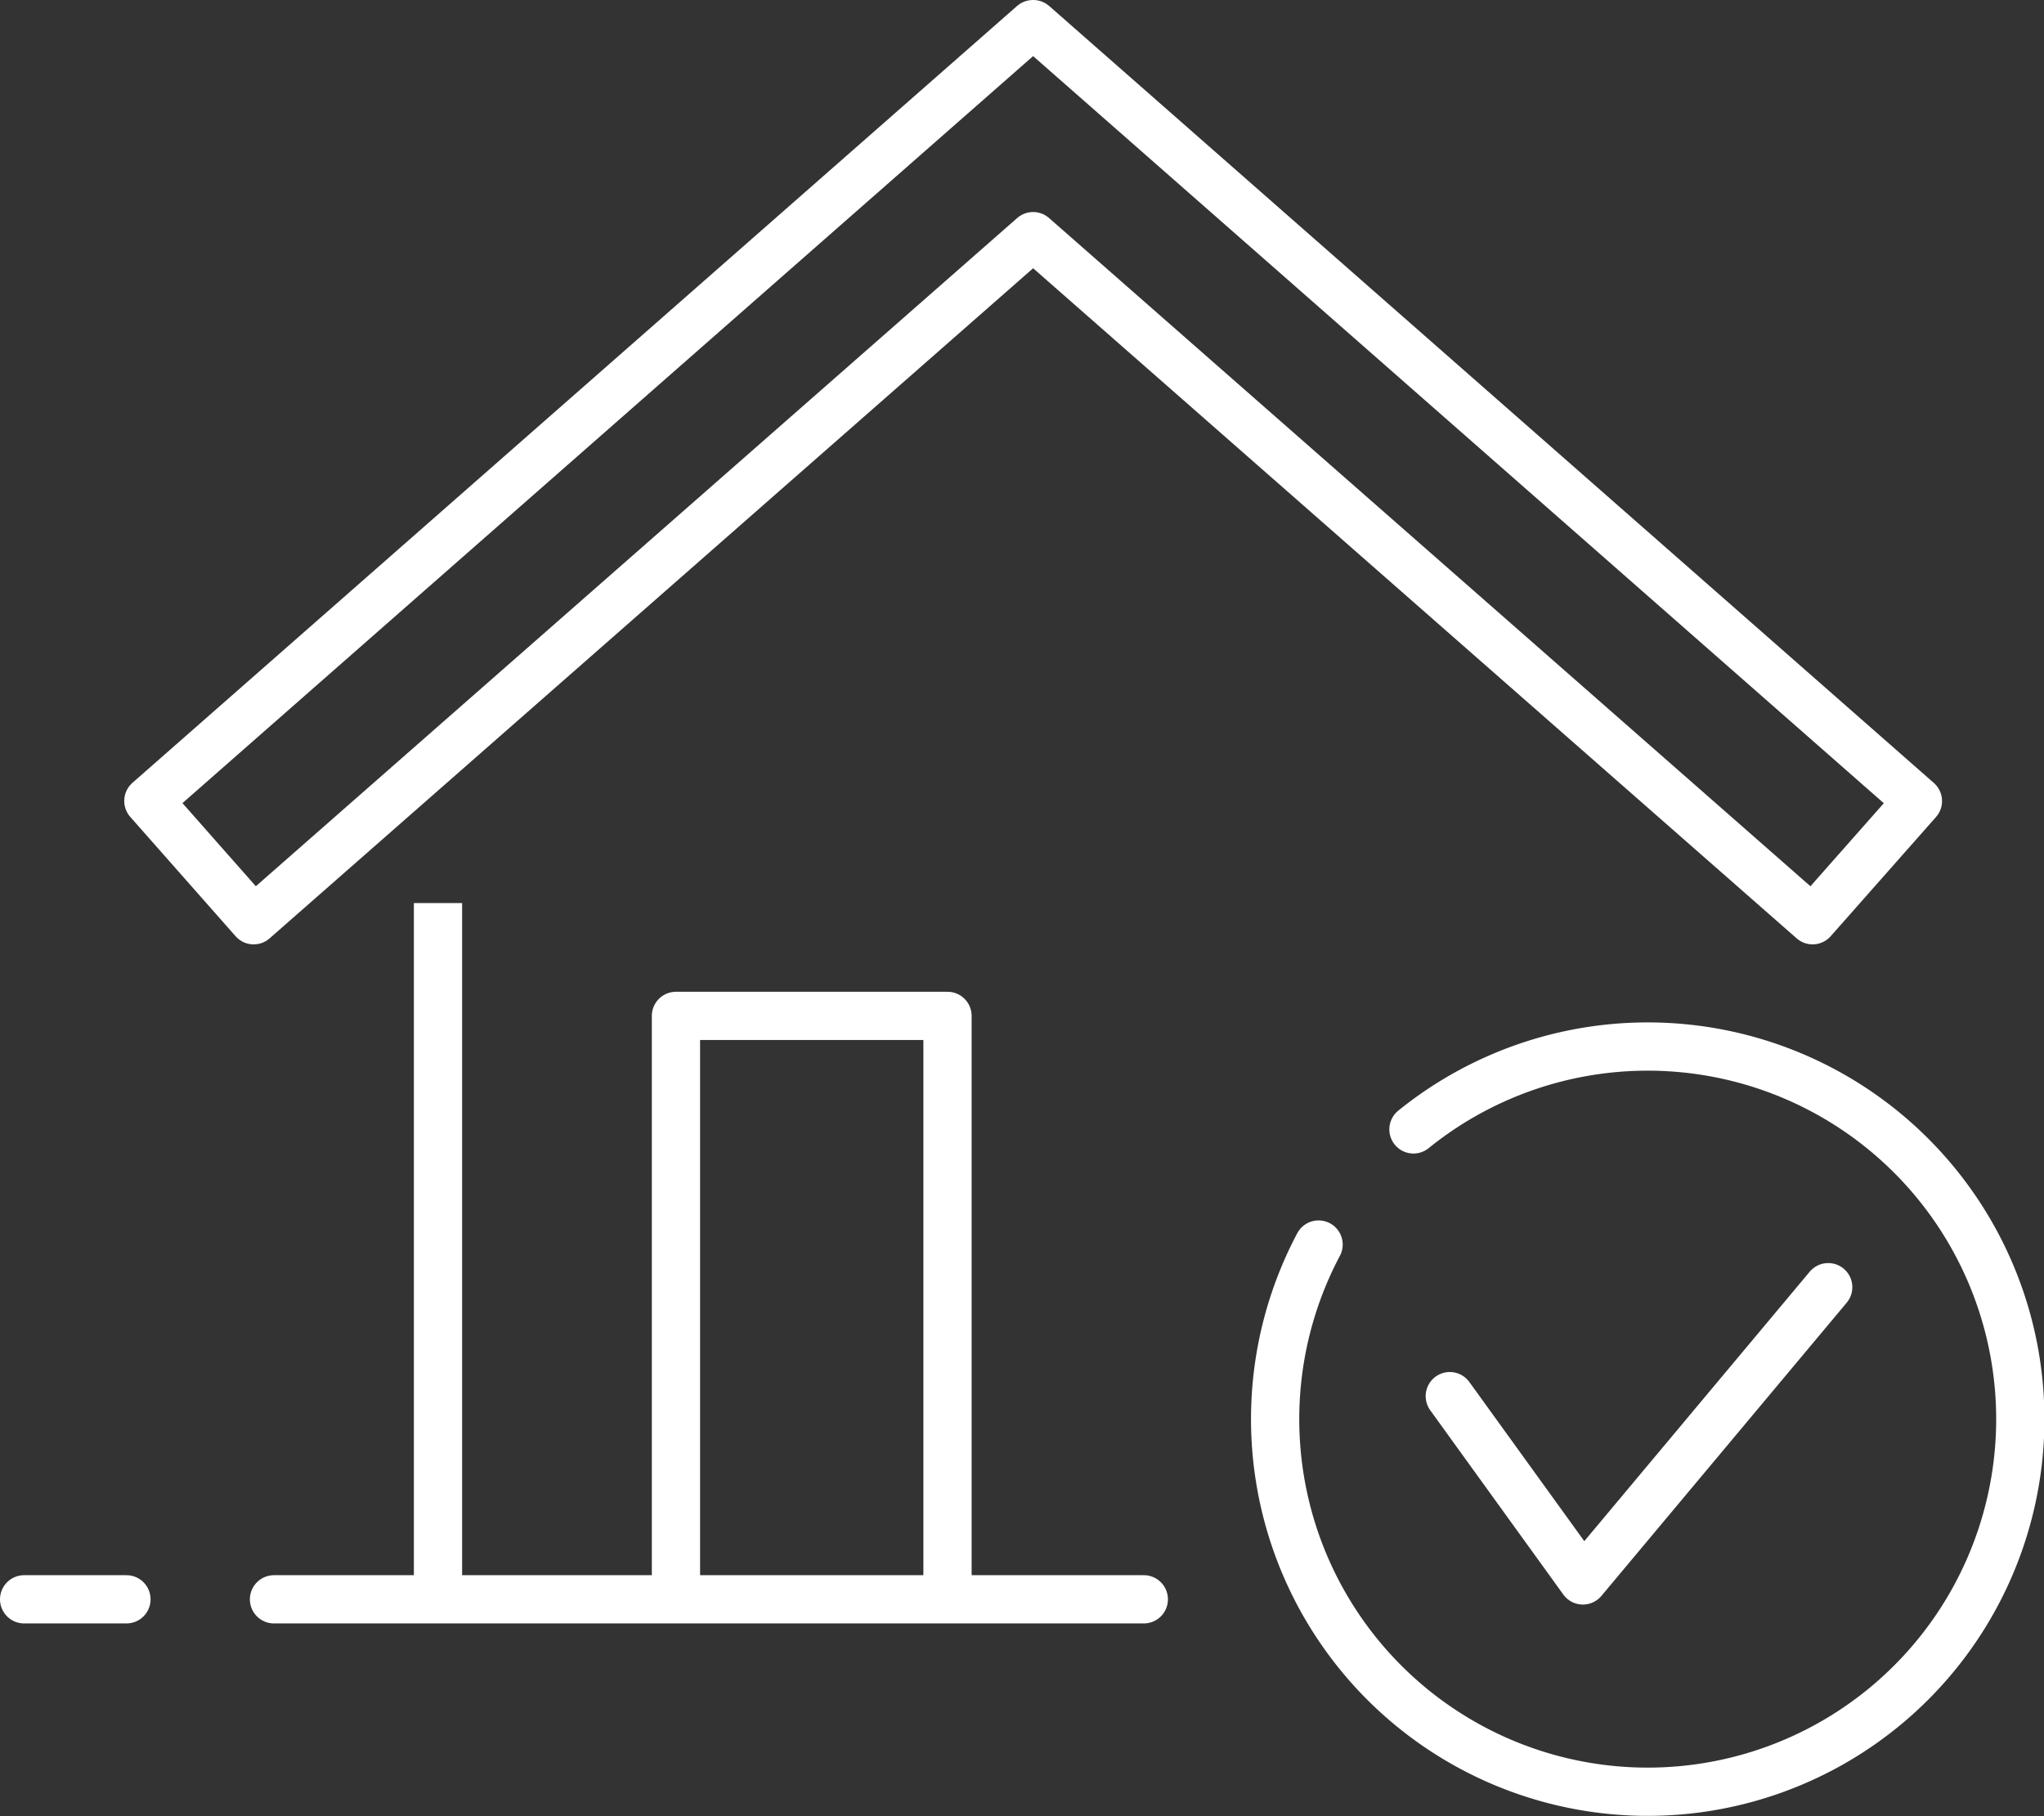 <svg xmlns="http://www.w3.org/2000/svg" width="127.079" height="112.897" viewBox="0 0 127.079 112.897"><rect x="0" y="0" width="127.079" height="112.897" fill="#333333" stroke="none"/><g transform="translate(1.5 1.5)"><line x1="6.361" transform="translate(0 97.926)" fill="none" stroke="#fff" stroke-linecap="round" stroke-miterlimit="10" stroke-width="3"/><g transform="translate(25.731 54.641)"><line y1="43.015" fill="none" stroke="#fff" stroke-linejoin="round" stroke-width="3"/><path d="M82.159,223.239v-36H65.276v36" transform="translate(-50.482 -180.224)" fill="none" stroke="#fff" stroke-linejoin="round" stroke-width="3"/></g><path d="M101.681,152.29h.019l55,48.3L150.152,208l-48.461-42.529L53.231,208l-6.547-7.417Z" transform="translate(-38.96 -152.29)" fill="none" stroke="#fff" stroke-linecap="round" stroke-linejoin="round" stroke-width="3"/><line x1="54.077" transform="translate(15.535 97.926)" stroke-width="3" stroke="#fff" stroke-linecap="round" stroke-linejoin="round" fill="none"/><path d="M94.994,193.456a23.164,23.164,0,1,1-5.9,7.159" transform="translate(-8.616 -124.744)" fill="none" stroke="#fff" stroke-linecap="round" stroke-linejoin="round" stroke-width="3" fill-rule="evenodd"/><path d="M92.547,203.571l8.275,11.457,15.252-18.23" transform="translate(-3.911 -118.276)" fill="none" stroke="#fff" stroke-linecap="round" stroke-linejoin="round" stroke-width="3"/></g></svg>